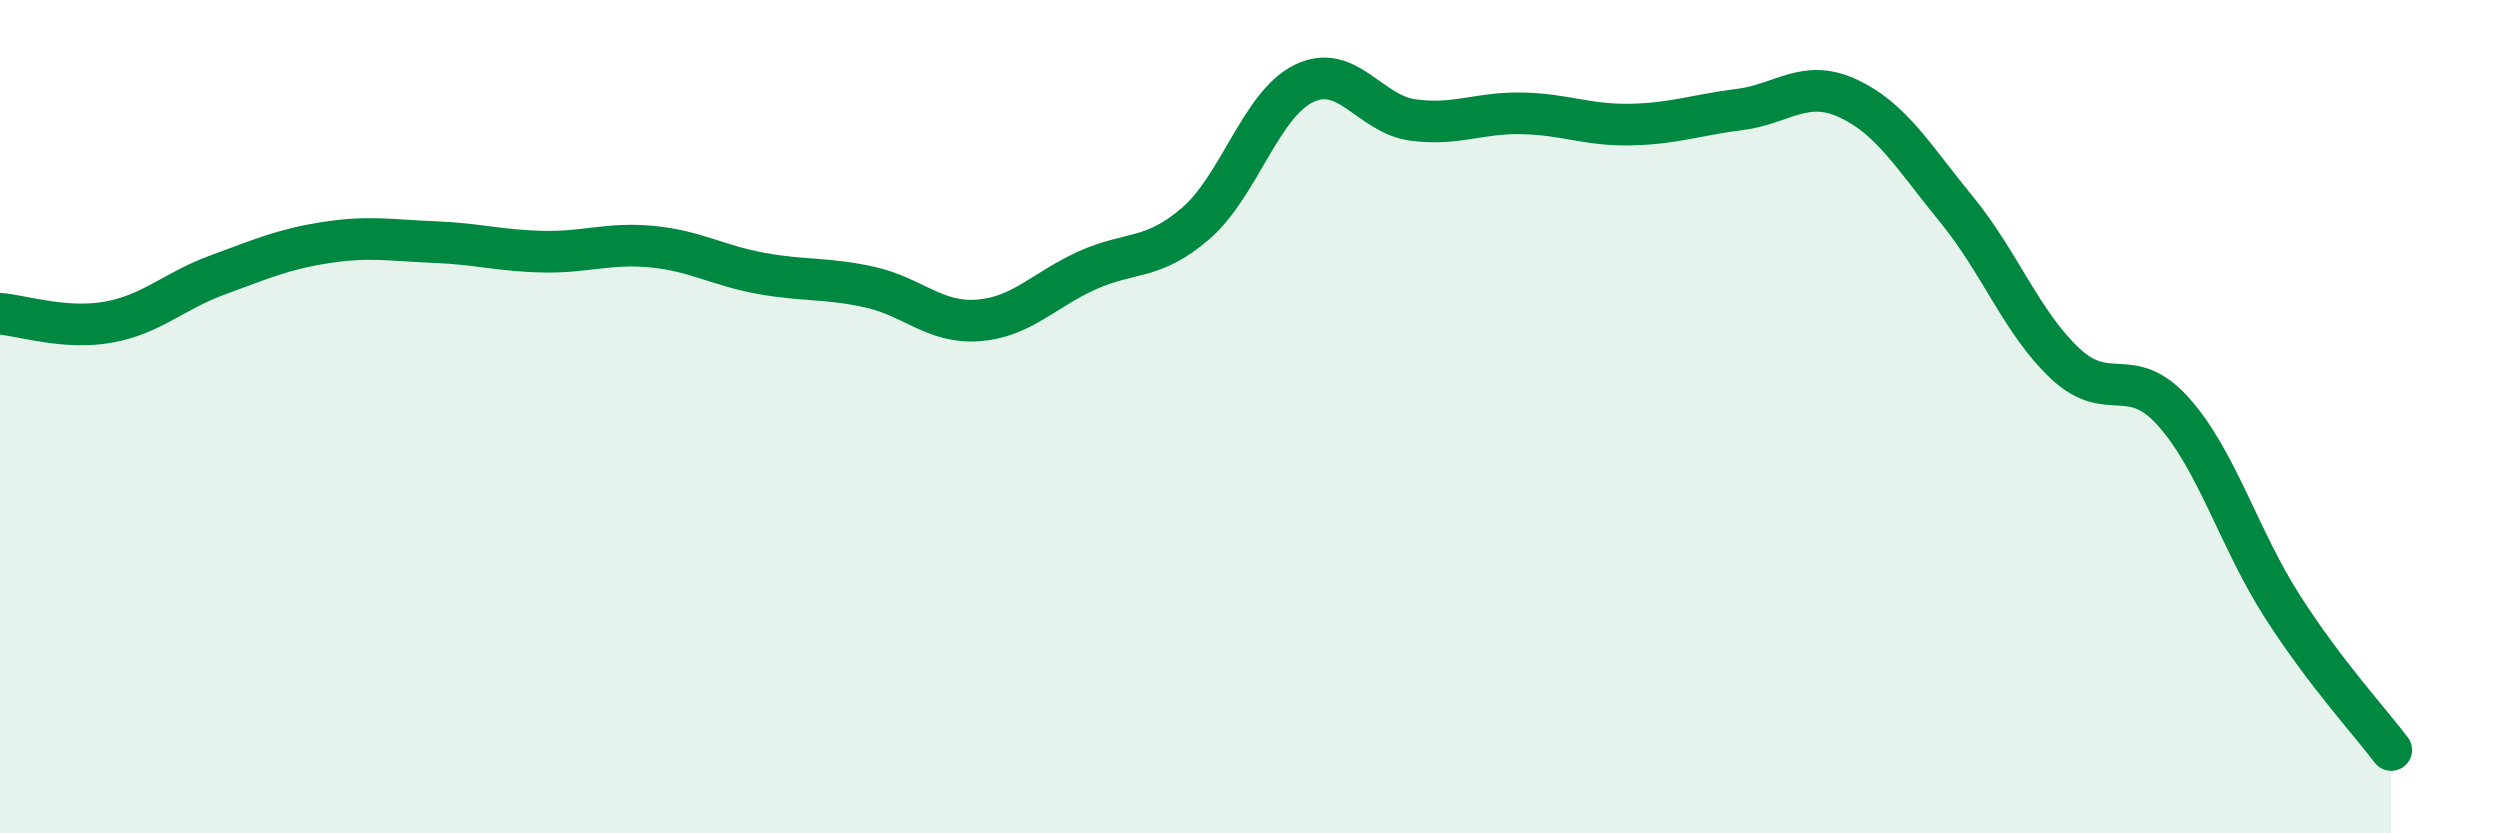 
    <svg width="60" height="20" viewBox="0 0 60 20" xmlns="http://www.w3.org/2000/svg">
      <path
        d="M 0,7.53 C 0.52,7.57 1.57,7.92 2.61,7.73 C 3.65,7.54 4.18,6.98 5.22,6.6 C 6.26,6.22 6.79,5.98 7.83,5.82 C 8.87,5.66 9.39,5.77 10.43,5.81 C 11.47,5.85 12,6.02 13.04,6.04 C 14.08,6.06 14.61,5.82 15.65,5.92 C 16.69,6.02 17.22,6.37 18.26,6.56 C 19.3,6.75 19.83,6.66 20.87,6.89 C 21.91,7.12 22.44,7.77 23.48,7.69 C 24.52,7.61 25.05,6.96 26.09,6.49 C 27.13,6.02 27.66,6.26 28.7,5.36 C 29.74,4.46 30.26,2.5 31.3,2 C 32.34,1.5 32.87,2.74 33.91,2.88 C 34.95,3.02 35.48,2.7 36.52,2.72 C 37.56,2.74 38.09,3.01 39.13,2.99 C 40.17,2.97 40.7,2.76 41.74,2.63 C 42.78,2.5 43.31,1.88 44.35,2.36 C 45.39,2.84 45.92,3.76 46.96,5.03 C 48,6.3 48.53,7.76 49.57,8.73 C 50.61,9.7 51.13,8.72 52.17,9.89 C 53.21,11.06 53.74,12.94 54.78,14.56 C 55.82,16.18 56.87,17.31 57.39,18L57.39 20L0 20Z"
        fill="#008740"
        opacity="0.1"
        stroke-linecap="round"
        stroke-linejoin="round"
      />
      <path
        d="M 0,7.53 C 0.52,7.57 1.57,7.92 2.61,7.73 C 3.65,7.54 4.18,6.98 5.22,6.6 C 6.26,6.22 6.79,5.98 7.83,5.82 C 8.87,5.66 9.39,5.77 10.43,5.81 C 11.47,5.85 12,6.02 13.04,6.04 C 14.08,6.06 14.61,5.82 15.65,5.92 C 16.69,6.02 17.22,6.37 18.26,6.56 C 19.3,6.75 19.83,6.66 20.87,6.89 C 21.91,7.12 22.44,7.77 23.48,7.69 C 24.52,7.61 25.05,6.96 26.09,6.49 C 27.13,6.02 27.66,6.26 28.7,5.36 C 29.74,4.46 30.26,2.5 31.3,2 C 32.34,1.5 32.87,2.74 33.91,2.88 C 34.95,3.02 35.48,2.7 36.52,2.72 C 37.56,2.74 38.09,3.01 39.13,2.99 C 40.17,2.97 40.7,2.76 41.74,2.63 C 42.78,2.5 43.31,1.88 44.35,2.36 C 45.39,2.84 45.92,3.76 46.96,5.03 C 48,6.3 48.53,7.76 49.57,8.73 C 50.61,9.7 51.13,8.72 52.17,9.89 C 53.21,11.06 53.74,12.94 54.78,14.56 C 55.82,16.18 56.87,17.31 57.39,18"
        stroke="#008740"
        stroke-width="1"
        fill="none"
        stroke-linecap="round"
        stroke-linejoin="round"
      />
    </svg>
  